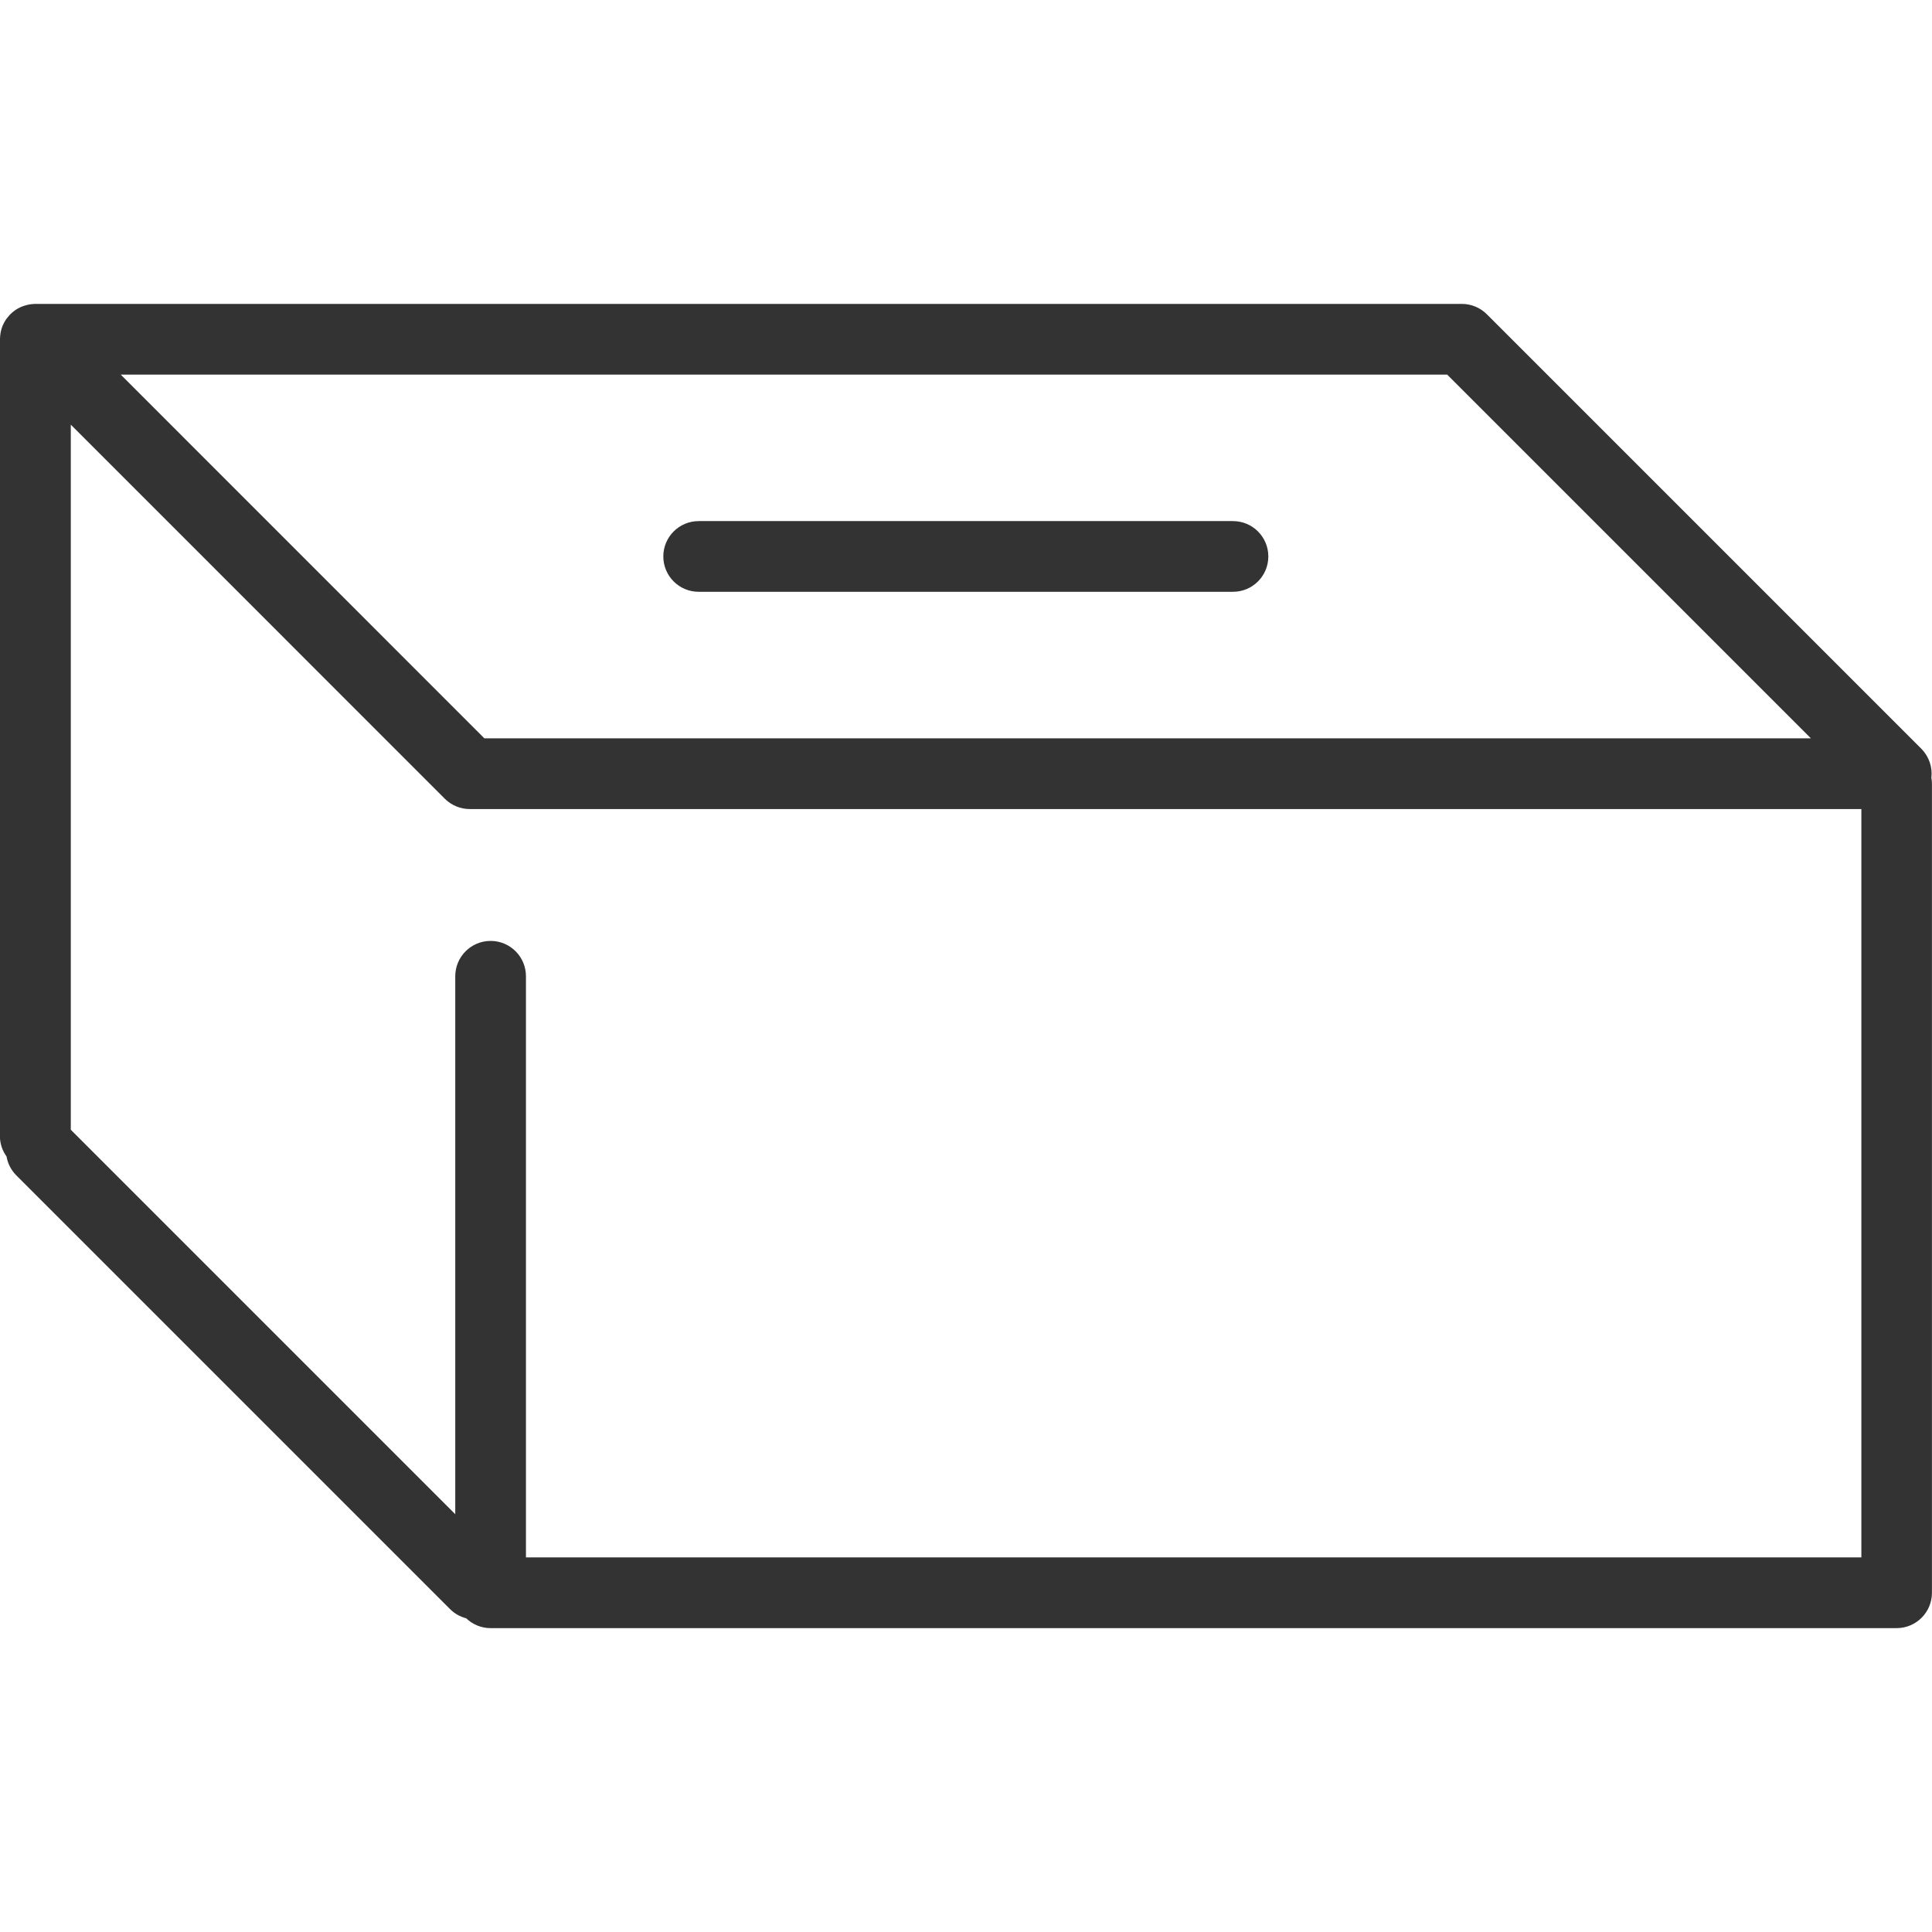 <!-- Generated by IcoMoon.io -->
<svg version="1.1" xmlns="http://www.w3.org/2000/svg" width="64" height="64" viewBox="0 0 64 64">
<path fill="#333" d="M63.98 25.757c0.039-0.347-0.080-0.7-0.336-0.956l-14.391-14.391c-0.22-0.22-0.517-0.343-0.829-0.343h-47.253c-0.071 0-0.141 0.009-0.211 0.021-0.021 0.004-0.043 0.010-0.063 0.014-0.049 0.011-0.096 0.027-0.143 0.044-0.020 0.007-0.040 0.014-0.060 0.023-0.061 0.027-0.121 0.059-0.177 0.096-0.006 0.003-0.010 0.009-0.014 0.011-0.050 0.036-0.099 0.074-0.143 0.117-0.014 0.014-0.029 0.030-0.043 0.044-0.033 0.036-0.064 0.073-0.094 0.113-0.013 0.017-0.026 0.034-0.037 0.053-0.031 0.049-0.059 0.099-0.083 0.153-0.004 0.010-0.011 0.020-0.016 0.030 0 0 0 0.001 0 0.003-0.026 0.063-0.044 0.127-0.060 0.193-0.004 0.020-0.007 0.040-0.010 0.059-0.009 0.053-0.014 0.107-0.016 0.16 0 0.013-0.004 0.024-0.004 0.036v26.394c0 0.253 0.081 0.486 0.219 0.677 0.040 0.23 0.147 0.45 0.324 0.627l14.373 14.373c0.151 0.151 0.336 0.249 0.53 0.3 0.21 0.2 0.493 0.326 0.807 0.326h46.577c0.647 0 1.171-0.524 1.171-1.171v-26.807c0-0.067-0.009-0.133-0.020-0.197zM47.94 12.41l12.049 12.049h-43.943l-12.046-12.049h43.94zM17.423 51.59v-19.25c0-0.647-0.524-1.171-1.171-1.171s-1.171 0.524-1.171 1.171v17.82l-12.736-12.736v-23.357l12.389 12.391c0.22 0.22 0.517 0.343 0.829 0.343h46.097v24.789h-44.236z"></path>
<path fill="#333" d="M23.144 19.604h17.7c0.647 0 1.171-0.524 1.171-1.171s-0.524-1.171-1.171-1.171h-17.7c-0.647 0-1.171 0.524-1.171 1.171s0.524 1.171 1.171 1.171z"></path>
</svg>
